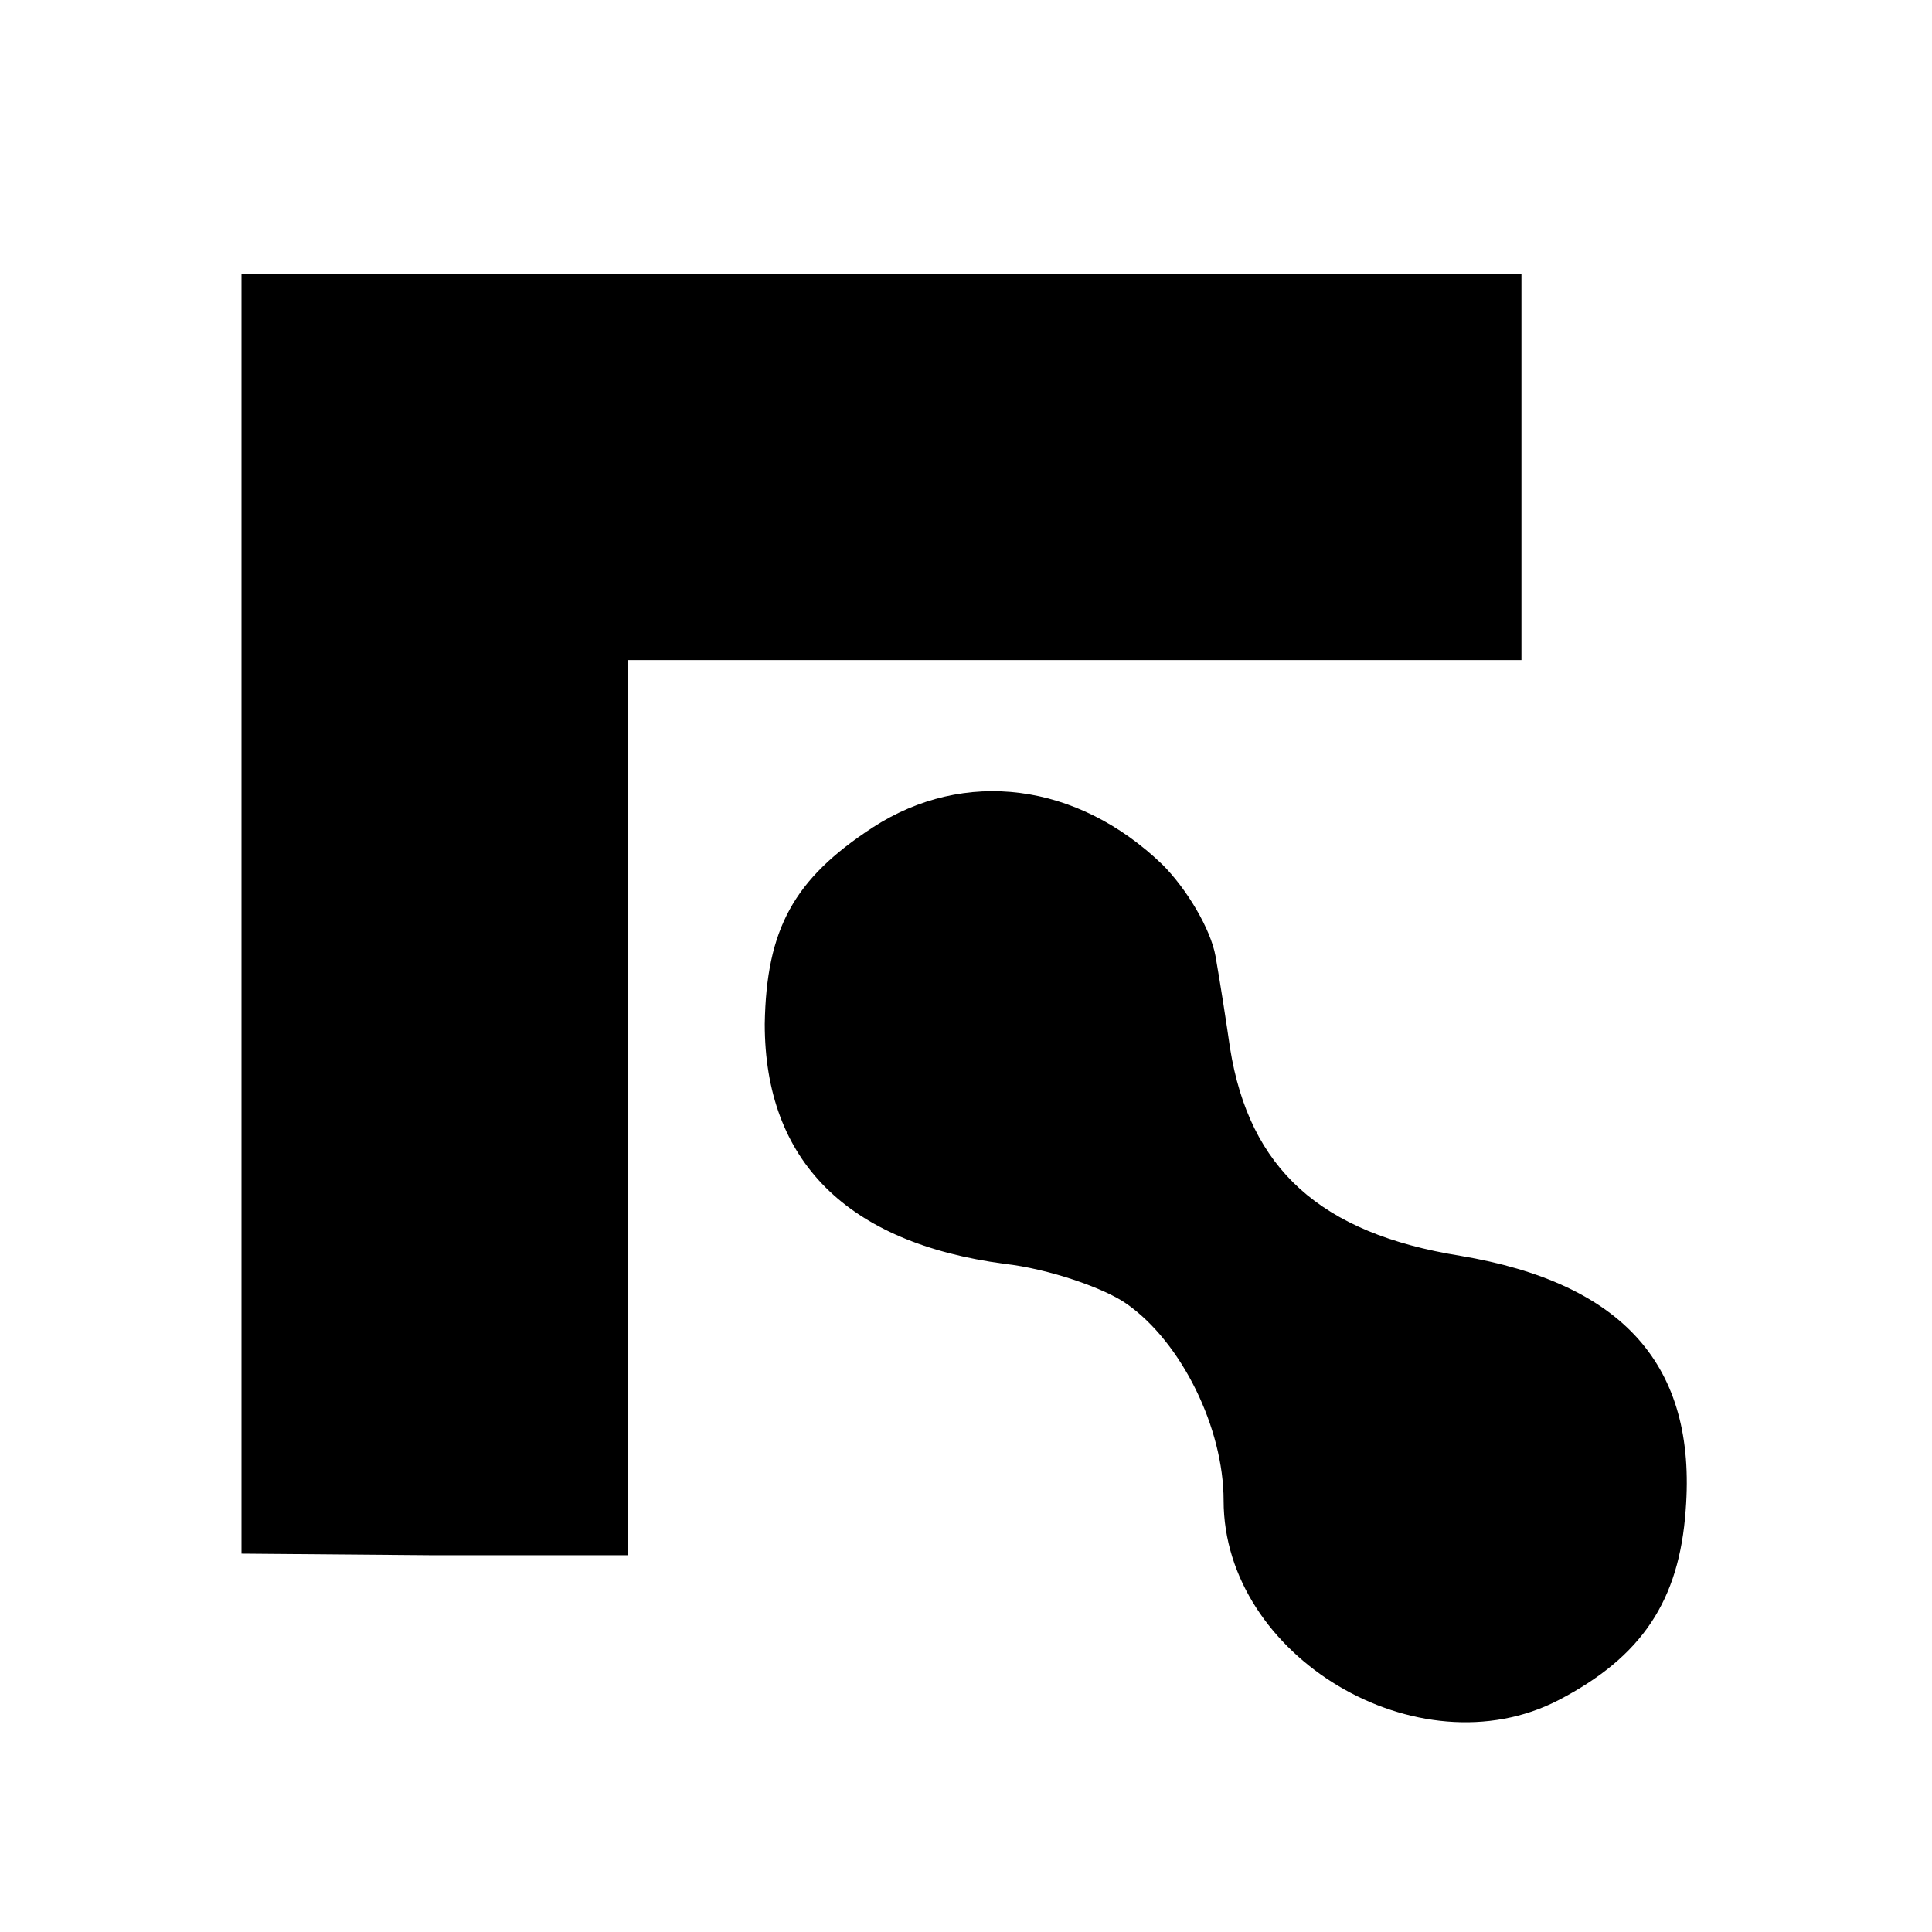 <?xml version="1.0" standalone="no"?>
<!DOCTYPE svg PUBLIC "-//W3C//DTD SVG 20010904//EN"
 "http://www.w3.org/TR/2001/REC-SVG-20010904/DTD/svg10.dtd">
<svg version="1.0" xmlns="http://www.w3.org/2000/svg"
 width="120pt" height="120pt" viewBox="0 0 120 120"
 preserveAspectRatio="xMidYMid meet">
<g transform="translate(0,120) scale(0.1,-0.1)"
fill="#000000" stroke="none">
<path d="M150 632 l0 -397 120 -1 120 0 0 278 0 278 278 0 277 0 0 120 0 120
-397 0 -398 0 0 -398z"/>
<path d="M542 686 c-49 -32 -66 -63 -67 -122 0 -85 51 -136 149 -149 27 -3 62
-15 76 -25 34 -24 60 -77 60 -122 0 -97 121 -169 208 -124 52 27 75 62 79 118
7 90 -39 141 -140 158 -87 14 -131 54 -143 129 -2 14 -6 40 -9 57 -3 17 -18
42 -33 57 -53 51 -123 60 -180 23z"/>
</g>
</svg>
